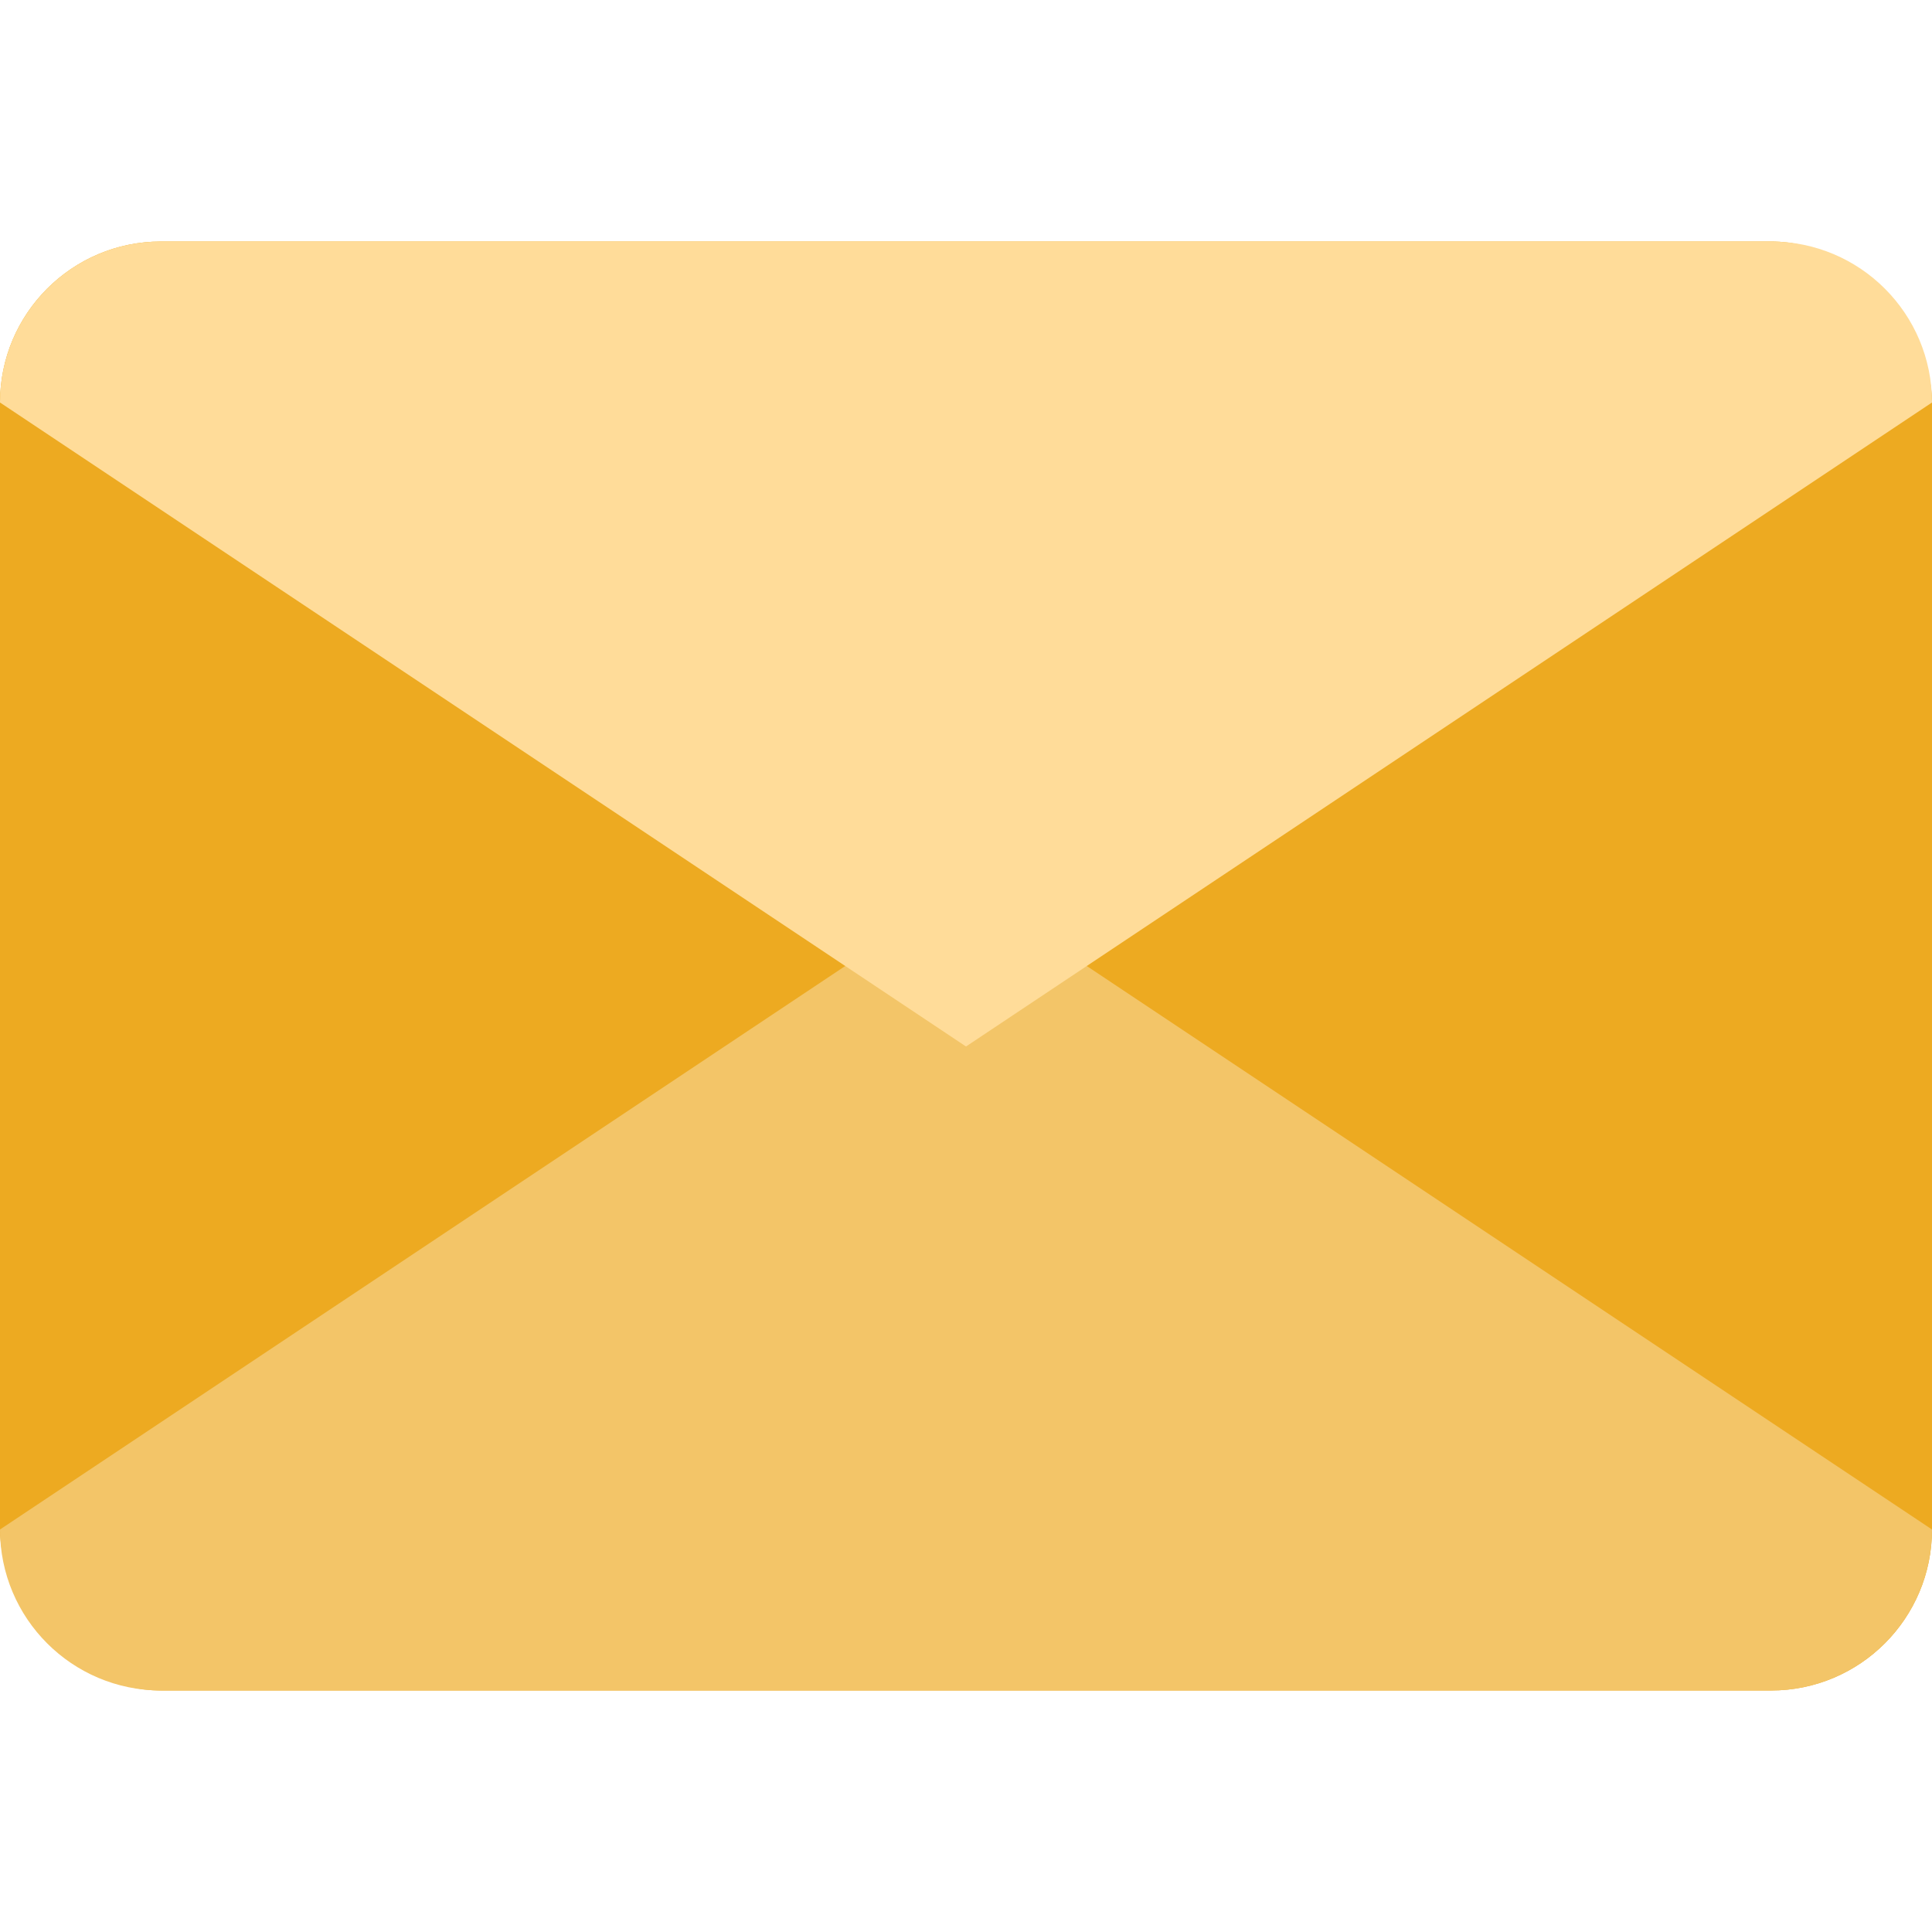 <svg width="24" height="24" viewBox="0 0 24 24" fill="none" xmlns="http://www.w3.org/2000/svg">
<rect y="3" width="24" height="18" rx="2" fill="#EDAA21"/>
<path fill-rule="evenodd" clip-rule="evenodd" d="M22 21C23.105 21 24 20.105 24 19L12 11L0 19C0 20.105 0.895 21 2 21H22Z" fill="#F3C568"/>
<path fill-rule="evenodd" clip-rule="evenodd" d="M22 3H2C0.895 3 0 3.895 0 5L12 13L24 5C24 3.895 23.105 3 22 3Z" fill="#FFDC99"/>
</svg>
